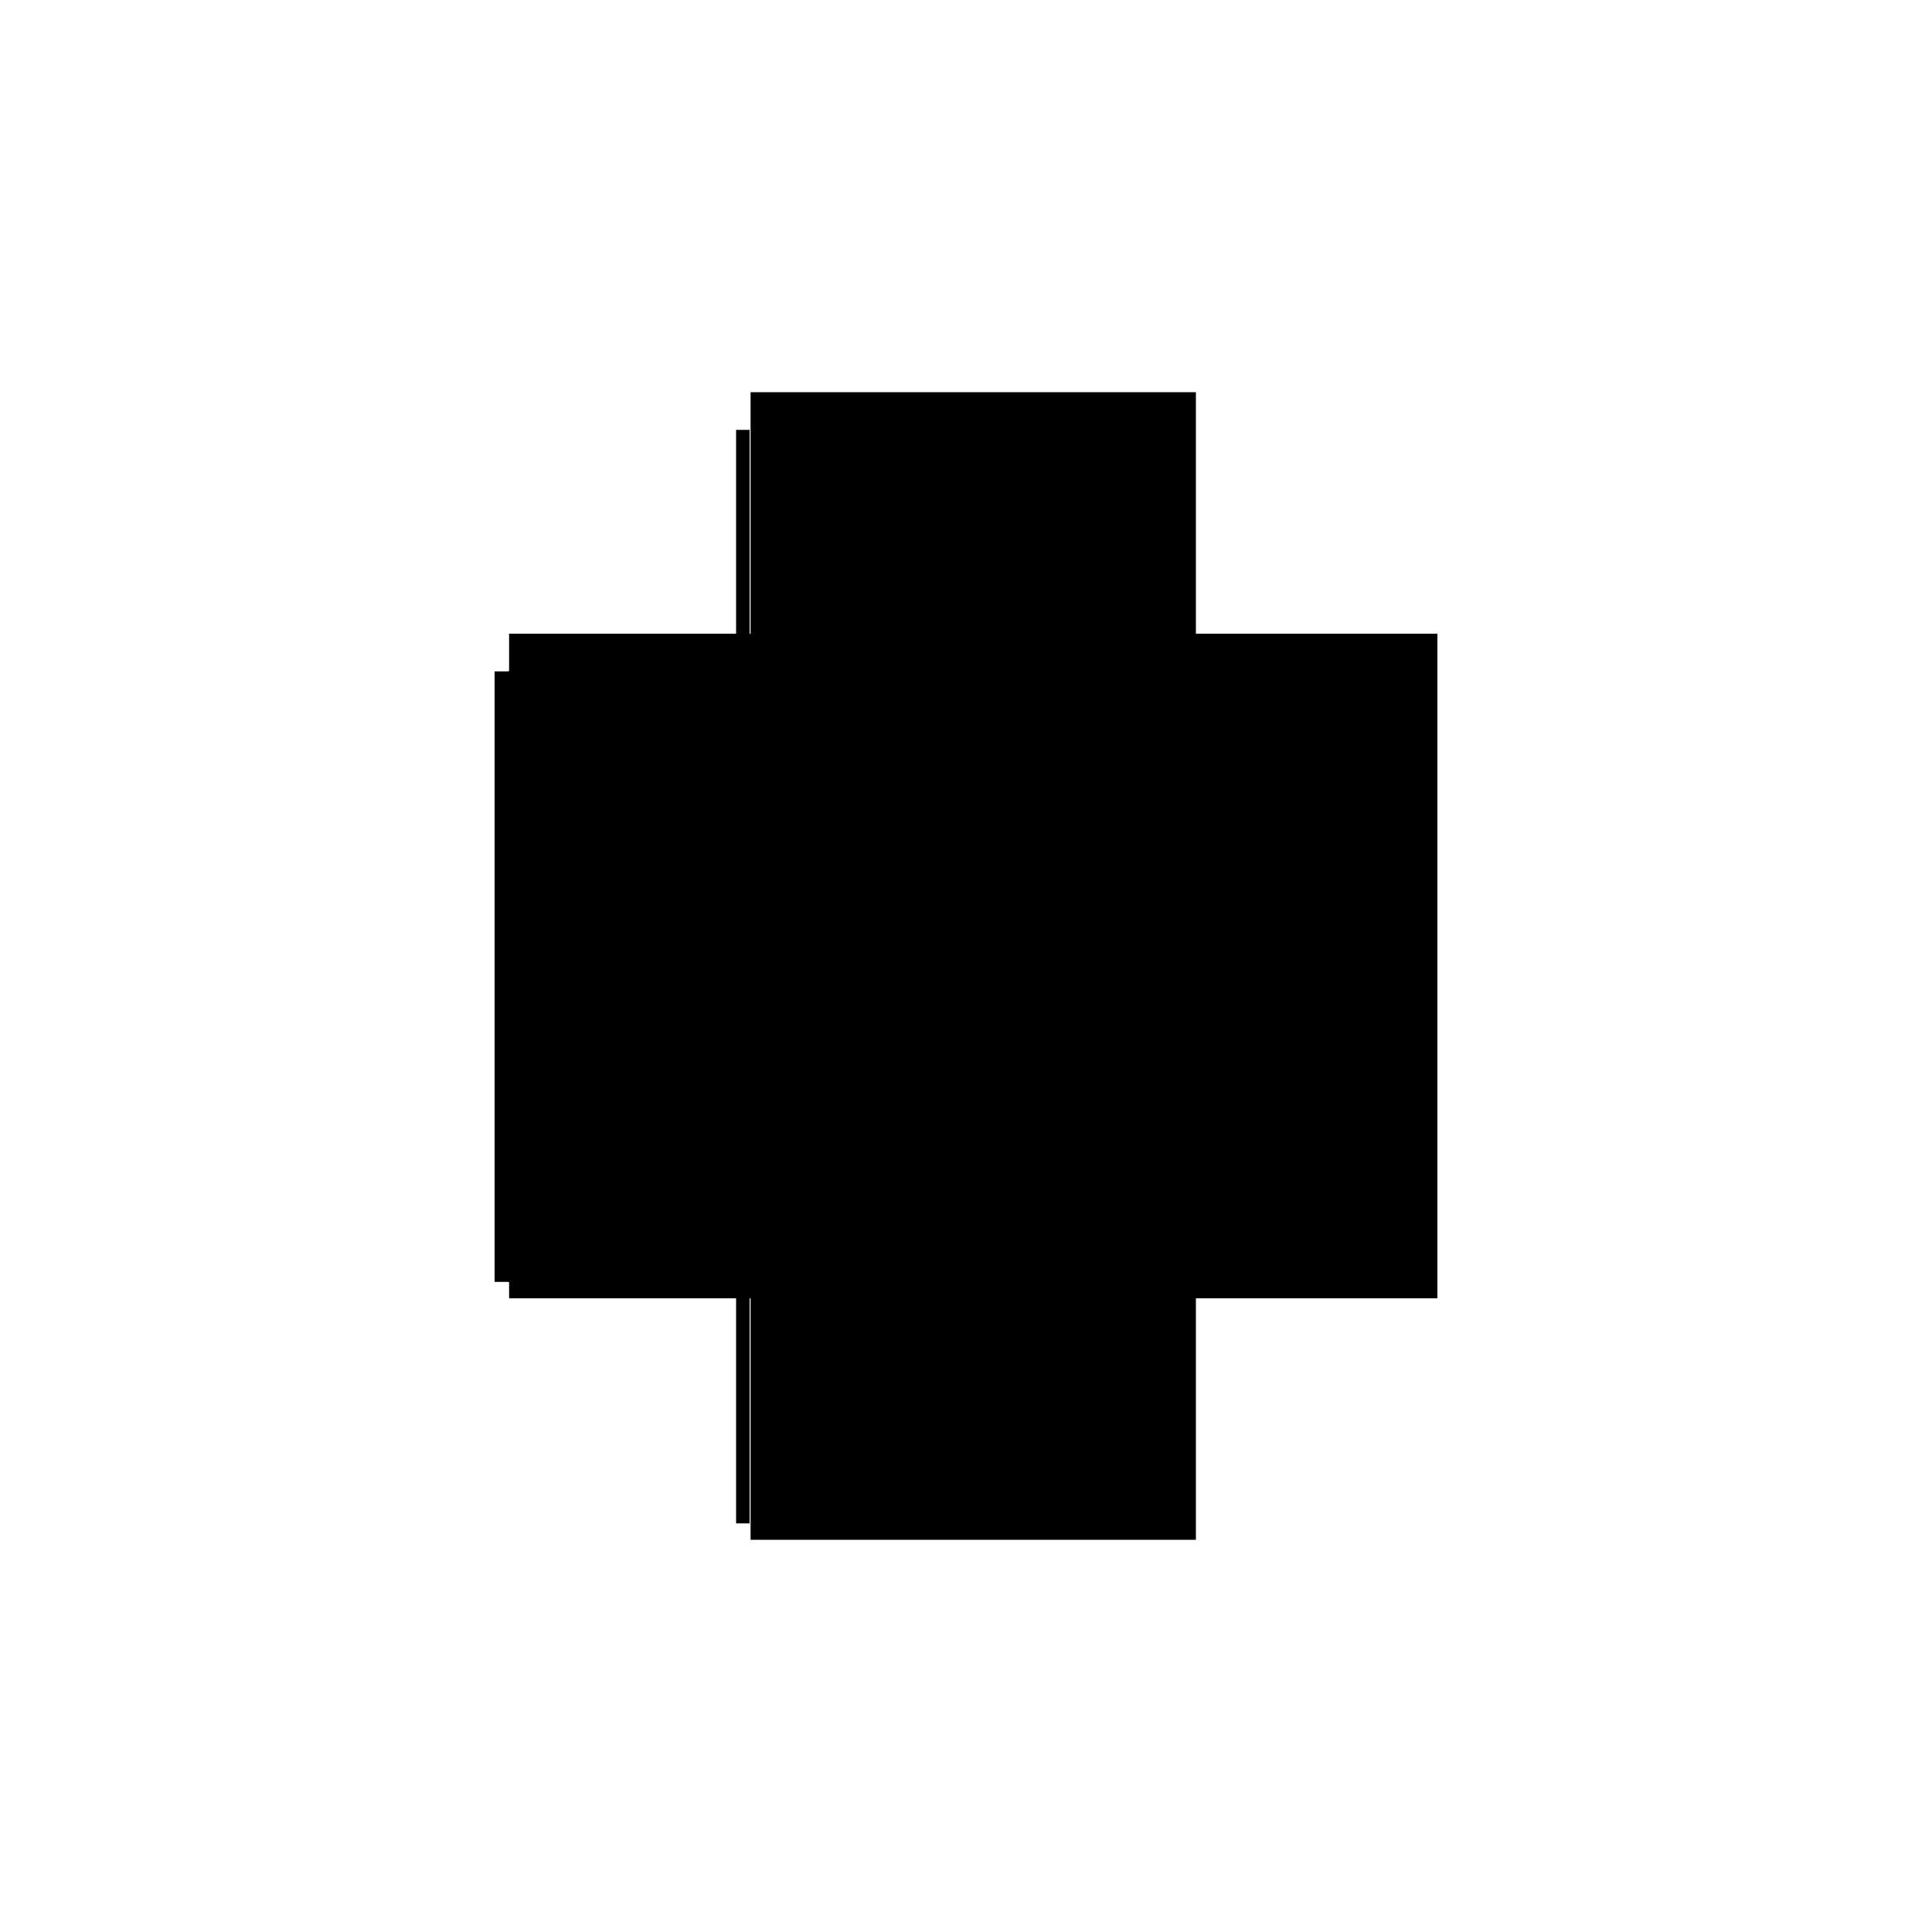 <?xml version="1.0" encoding="utf-8" ?>
<svg xmlns="http://www.w3.org/2000/svg" xmlns:ev="http://www.w3.org/2001/xml-events" xmlns:xlink="http://www.w3.org/1999/xlink" baseProfile="full" height="100%" version="1.1" viewBox="-1,-1,2,2" width="100%">
  <defs>
    <style type="text/css"><![CDATA[.vectorEffectClass {vector-effect: non-scaling-stroke;}]]></style>
  </defs>
  <line class="vectorEffectClass" fill="none" stroke="black" stroke-width="0.5" x1="-0.223" x2="-0.223" y1="0.344" y2="-0.344"/>
  <line class="vectorEffectClass" fill="none" stroke="black" stroke-width="0.5" x1="-0.238" x2="-0.238" y1="0.327" y2="-0.305"/>
  <line class="vectorEffectClass" fill="none" stroke="black" stroke-width="0.5" x1="-0.224" x2="-0.224" y1="0.327" y2="-0.305"/>
  <line class="vectorEffectClass" fill="none" stroke="black" stroke-width="0.5" x1="-0.223" x2="0.238" y1="-0.344" y2="-0.344"/>
  <line class="vectorEffectClass" fill="none" stroke="black" stroke-width="0.5" x1="-0.223" x2="0.238" y1="0.344" y2="0.344"/>
  <line class="vectorEffectClass" fill="none" stroke="black" stroke-width="0.5" x1="-0.238" x2="-0.224" y1="-0.305" y2="-0.305"/>
  <line class="vectorEffectClass" fill="none" stroke="black" stroke-width="0.5" x1="-0.238" x2="-0.224" y1="0.327" y2="0.327"/>
  <line class="vectorEffectClass" fill="none" stroke="black" stroke-width="0.5" x1="0.238" x2="0.238" y1="-0.344" y2="0.344"/>
</svg>
